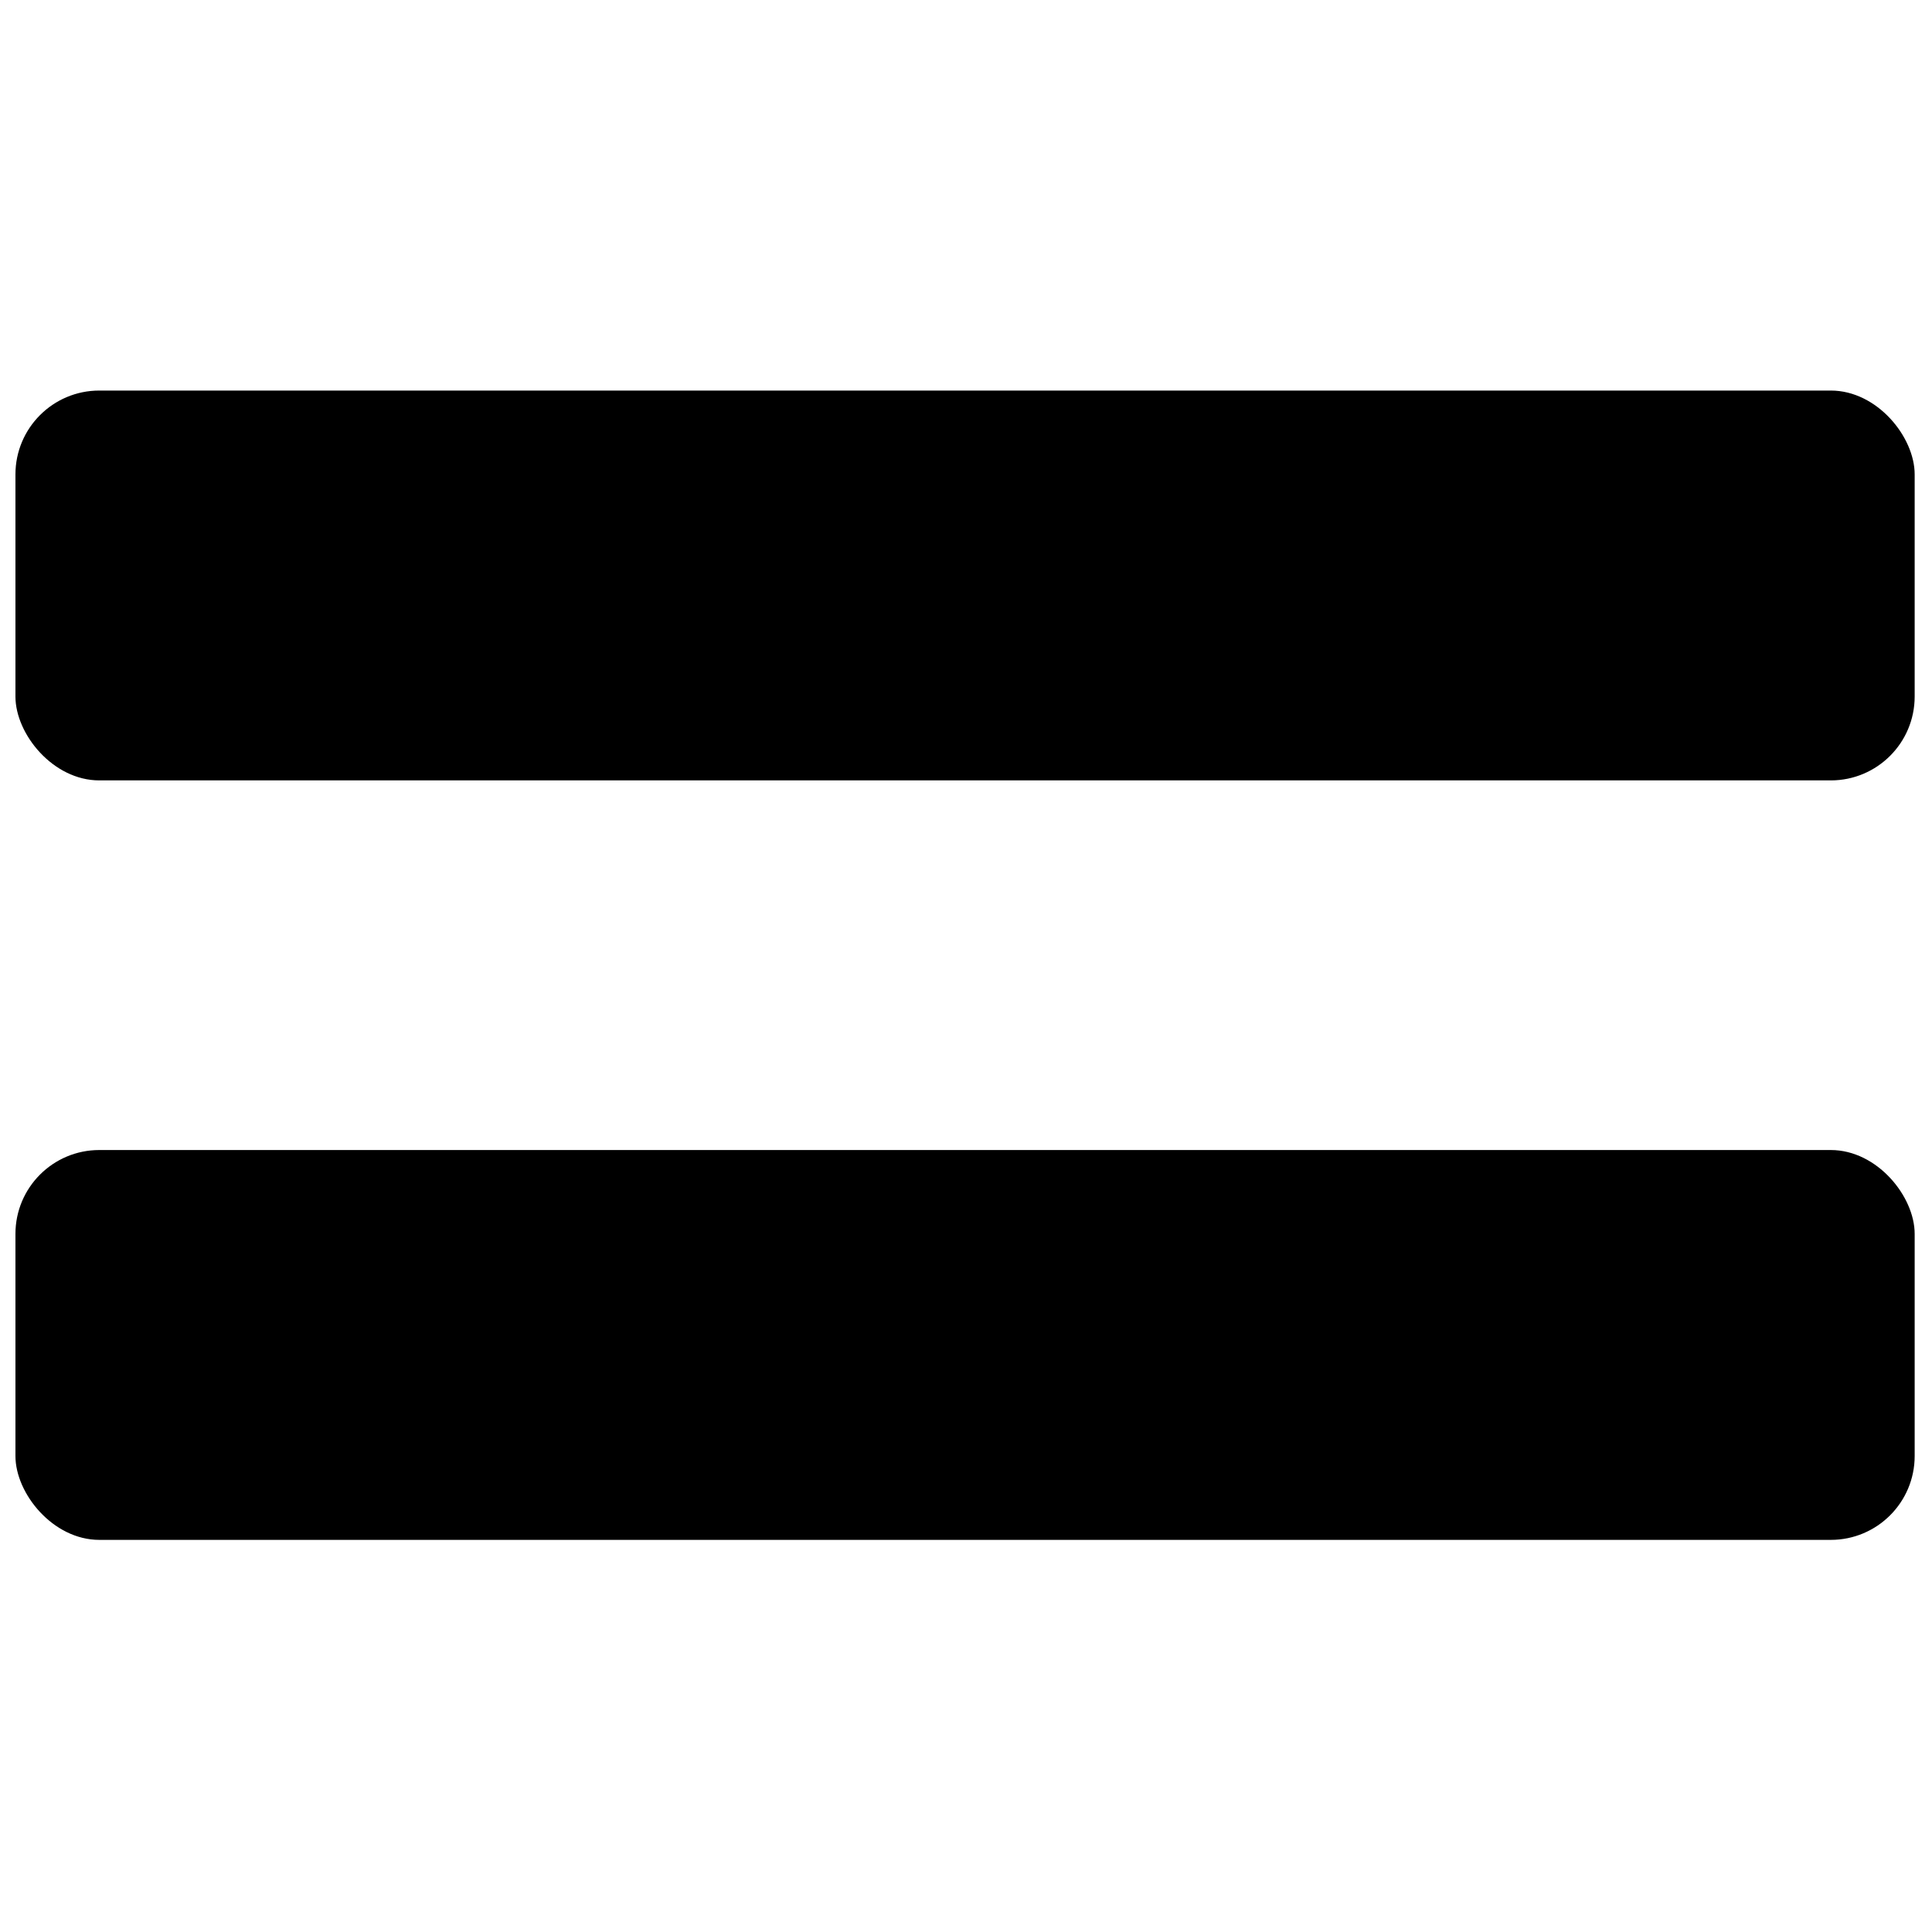 <?xml version="1.0" encoding="UTF-8"?>
<!-- Uploaded to: ICON Repo, www.svgrepo.com, Generator: ICON Repo Mixer Tools -->
<svg width="800px" height="800px" version="1.1" viewBox="144 144 512 512" xmlns="http://www.w3.org/2000/svg">
 <defs>
  <clipPath id="b">
   <path d="m148.09 247h503.81v104h-503.81z"/>
  </clipPath>
  <clipPath id="a">
   <path d="m148.09 448h503.81v105h-503.81z"/>
  </clipPath>
 </defs>
 <g>
  <g clip-path="url(#b)">
   <path d="m170.32 247.5h458.86c12.277 0 22.227 12.277 22.227 22.227v58.859c0 12.277-9.953 22.227-22.227 22.227h-458.86c-12.277 0-22.227-12.277-22.227-22.227v-58.859c0-12.277 9.953-22.227 22.227-22.227z" fill-rule="evenodd"/>
  </g>
  <g clip-path="url(#a)">
   <path d="m170.32 448.77h458.86c12.277 0 22.227 12.277 22.227 22.227v58.859c0 12.277-9.953 22.227-22.227 22.227h-458.86c-12.277 0-22.227-12.277-22.227-22.227v-58.859c0-12.277 9.953-22.227 22.227-22.227z" fill-rule="evenodd"/>
  </g>
 </g>
</svg>